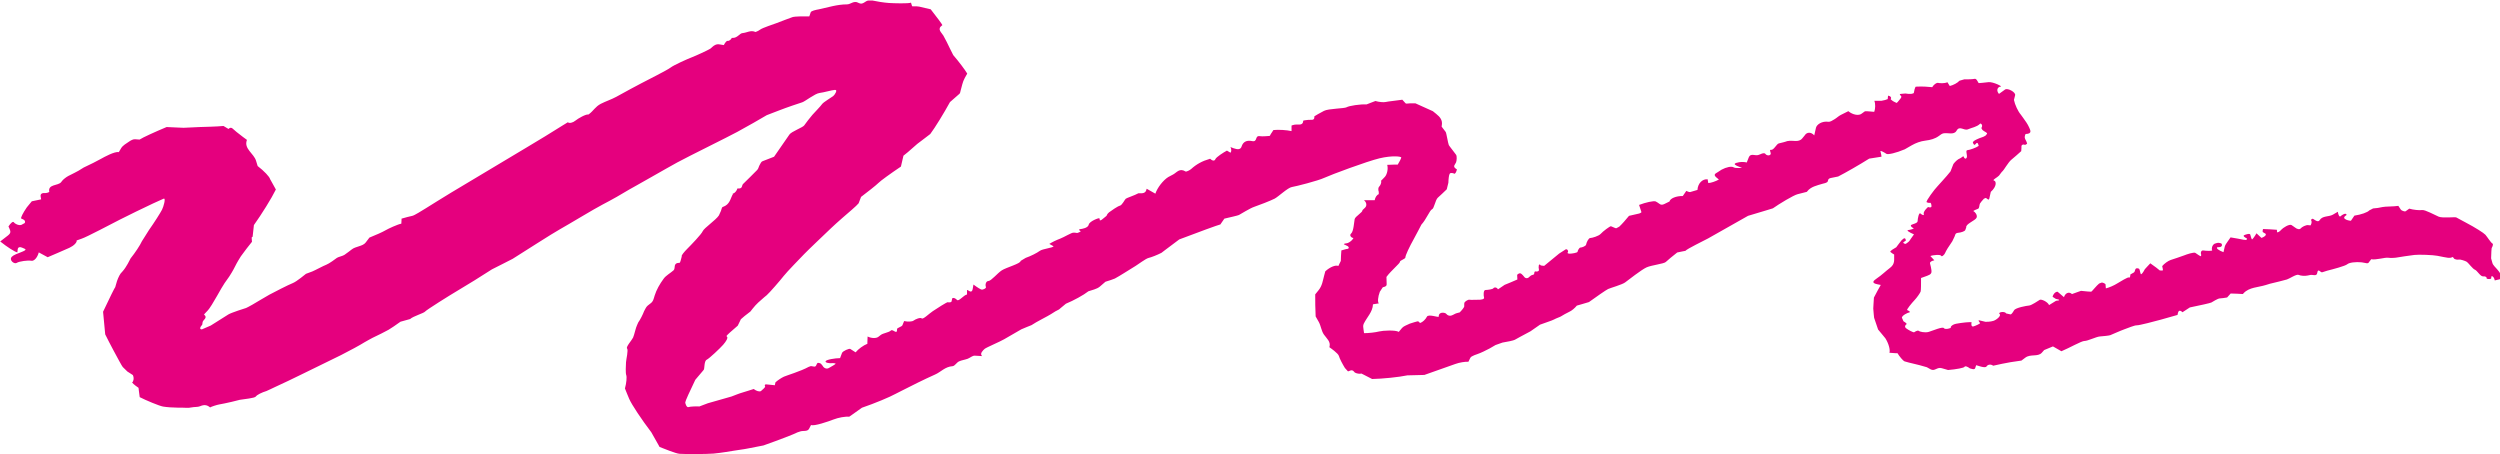 <?xml version="1.0" encoding="UTF-8"?>
<svg xmlns="http://www.w3.org/2000/svg" id="Layer_2" data-name="Layer 2" viewBox="0 0 233.35 42.38">
  <defs>
    <style>
      .cls-1 {
        fill: #e5007e;
        stroke-width: 0px;
      }
    </style>
  </defs>
  <g id="OBJECTS">
    <path class="cls-1" d="m68.25,18.08c.22.05.48-.17.58-.49h.06c.44.04.33-.27.46-.41.44-.44.9-.87,1.33-1.32.12-.13.14-.32.23-.47.07-.12.14-.3.26-.34l1.08-.42c.6-.87,1.25-1.81,1.44-2.08s1.25-.66,1.37-.84.6-.8.77-.99.77-.81.9-1,.89-.63,1.04-.75.46-.6.16-.58-1.02.24-1.44.29-1.35.79-1.61.87-1.48.49-2.14.75l-.6.23-.57.22c-.57.34-1.81,1.05-2.75,1.56s-4.47,2.24-5.6,2.85l-1.02.57c-.95.53-1.88,1.08-2.84,1.61l-.59.33c-.63.39-1.76,1.03-2.52,1.42s-3.23,1.89-3.97,2.3-3.42,2.14-4.43,2.77l-.98.5-.95.48c-.95.62-2.38,1.5-3.16,1.96s-2.95,1.82-3.08,1.98-1.11.43-1.4.7l-.47.13-.43.12c-.4.29-.9.63-1.11.75s-1.11.58-1.51.76l-.35.19-.39.22c-.41.26-1.39.79-2.18,1.19s-3.27,1.59-3.72,1.82-2.03.98-2.48,1.18l-.4.19-.37.17c-.43.13-.88.35-.99.51s-1.1.24-1.5.31l-.36.09-.4.1c-.44.1-.95.21-1.15.24s-.76.21-.86.28h0c-.28-.24-.55-.28-.94-.11-.21.09-.52.05-.8.11-.29.07-.63.02-.94.02h-.36c-.4,0-1-.04-1.35-.1s-1.62-.59-2.18-.88l-.08-.61-.03-.26c-.4-.27-.66-.51-.58-.53s.2-.35.05-.66l-.26-.17-.25-.16c-.21-.21-.4-.4-.43-.42s-.17-.27-.32-.54-.91-1.67-1.32-2.51l-.08-.84-.12-1.27c.59-1.25,1.1-2.29,1.15-2.32v-.03l.08-.27c.07-.3.25-.73.41-.95l.17-.19c.2-.22.35-.47.49-.71l.27-.51c.41-.51.89-1.23,1.06-1.61l.21-.33.44-.7c.53-.75,1.07-1.61,1.22-1.9s.37-1.09.17-1.04l-.16.07-.84.38c-.92.43-2.31,1.11-3.08,1.5s-3.12,1.64-3.59,1.79l-.42.15h-.04c.04.2-.27.51-.68.7s-1.77.77-2.03.88l-.11-.06-.72-.39c-.13.49-.44.84-.71.78s-1.13.05-1.35.2-.76-.26-.45-.58,1.56-.55,1.21-.73l-.2-.09c-.22-.1-.44-.12-.47.15l-.03.27c-.23-.04-.95-.5-1.6-1.02l.71-.55c.32-.25.26-.39.14-.68l-.08-.17c.21-.33.43-.51.5-.39s.45.33.71.24l.2-.11.11-.06c.08-.13,0-.28-.15-.34l-.14-.06-.04-.02c-.07-.06.17-.53.52-1.04l.37-.45.1-.12c.25-.05.64-.13.87-.18l-.04-.23c-.06-.3.12-.38.46-.36.11,0,.34-.08.34-.1-.16-.75.83-.56,1.11-.92l.09-.12c.11-.14.38-.35.59-.46l.2-.1c.25-.13.51-.25.75-.39l.47-.29c.57-.26,1.29-.63,1.61-.81s1.29-.71,1.67-.63l.22-.37c.15-.25.48-.44.75-.62.16-.11.38-.23.56-.21l.41.03c.28-.19,1.42-.71,2.52-1.17l1.11.05.48.02c.51-.03,1.18-.06,1.51-.07s1.64-.04,2.21-.1l.47.28s.18-.22.38-.04l.37.32c.43.34.86.67.96.73v.04c-.29.8.66,1.24.86,1.92l.15.49c.6.46,1.12,1.01,1.16,1.22l.08.14.46.83c-.4.82-1.33,2.31-2.05,3.32l-.12,1.09s-.09.05-.09.08l.03.39c-.28.33-.74.95-1.04,1.36l-.24.39c-.22.36-.38.75-.61,1.12l-.23.37c-.29.39-.62.88-.74,1.11s-.65,1.13-.89,1.53l-.24.36c-.14.21-.51.53-.48.56.38.3-.11.48-.14.71l-.03.22c-.25.27-.26.47-.02.44l.16-.07.65-.28c.63-.4,1.37-.87,1.65-1.04s1.6-.59,1.65-.6.31-.16.57-.3,1.19-.72,1.6-.94,1.79-.93,2.18-1.08,1.2-.85,1.24-.87.34-.12.59-.22,1.06-.54,1.31-.63.89-.56.99-.64.59-.19.7-.28l.11-.08c.18-.14.38-.26.55-.41.38-.32,1.05-.29,1.33-.67l.34-.45c.58-.23,1.25-.53,1.5-.68s1.16-.57,1.48-.62l.02-.36v-.11c.34-.1.79-.22,1-.26s.92-.5,1.27-.71,1.73-1.09,2.36-1.46,2.81-1.68,3.46-2.07,2.89-1.74,3.56-2.13,2.85-1.72,3.37-2.06l.49-.3h.02c.14.11.46.04.7-.16s1-.63,1.21-.57l.06-.04c.4-.29.58-.69,1.1-.96.47-.24.98-.4,1.44-.65l.42-.23c.46-.26,1.32-.72,1.91-1.03s2.43-1.23,2.74-1.47,1.59-.81,1.96-.95,1.53-.67,1.76-.82l.18-.16c.19-.17.39-.29.7-.23l.37.06c.12-.24.28-.42.35-.39s.32-.08.39-.28h.05c.49.03.67-.43.96-.45.39-.03.75-.29,1.16-.12l.04.02s.24-.07.45-.23,1.23-.49,1.52-.6,1.24-.48,1.49-.56,1.22-.08,1.57-.07l.13-.38c.05-.14.49-.23.77-.28.86-.18,1.7-.46,2.62-.46.35,0,.64-.39,1.07-.14.42.24.62-.21.94-.22h.36c.39.09,1.09.2,1.54.23s1.83.07,2.06-.03l.1.32c.02.06.41-.01.67.05l1.07.25c.59.75,1.08,1.41,1.09,1.48l-.03.02c-.5.36-.04.67.12.95.23.4.42.81.62,1.22l.3.6c.51.59,1.1,1.37,1.31,1.73l-.23.41c-.21.37-.27.79-.39,1.19-.03.1-.03.22-.11.29l-.88.77c-.57,1.04-1.39,2.38-1.84,2.98l-.55.42-.66.5c-.66.59-1.25,1.09-1.3,1.11v.02l-.23.99c-.98.66-1.92,1.34-2.1,1.53s-1.13.93-1.62,1.3l-.19.5-.04.1c-.07.09-.35.36-.62.59s-1.43,1.23-1.94,1.72-2.18,2.07-2.53,2.44-1.59,1.63-1.9,2.03-1.35,1.6-1.59,1.8l-.22.18c-.39.33-.77.66-1.08,1.06l-.22.28c-.38.28-.78.61-.89.72l-.06.13-.23.47c-.56.47-1.03.9-1.05.96l.02.04.04.06c.09.07-.08.39-.37.72s-1.29,1.28-1.54,1.4-.19.84-.27.93l-.07.09-.72.85c-.51,1.05-.94,2-.94,2.11s.13.5.3.44.77-.08,1.02-.06l.26-.1.53-.2c.61-.17,1.61-.45,2.21-.63l.52-.2c.35-.14.7-.22,1.05-.34l.5-.16c.25.2.56.28.68.19s.42-.38.39-.41-.1-.23.11-.21.78.08.8.08v-.05l.05-.22c.19-.18.55-.42.79-.53s1.58-.51,2.3-.91l.16-.06c.12-.05.35.07.46.02.11-.05.12-.24.22-.33.04-.03.28.02.33.09l.14.17c.12.23.37.33.57.22s.67-.38.65-.41-.2-.07-.38-.05-.62-.03-.56-.18.88-.29,1.35-.29l.18-.48c.07-.19.68-.44.77-.38l.5.32c.24-.3.73-.66,1.1-.8v-.14l.02-.54c.36.18.82.19,1.02.02l.19-.15c.25-.2.73-.22.97-.43.2-.17.59.47.57-.14,0-.11.44-.21.5-.35l.16-.39c.35.08.75.06.89-.05s.62-.32.75-.2.67-.43,1.03-.67,1.33-.87,1.41-.84.38.04.36-.14l.03-.13.02-.09c.09-.09.29-.02.45.15s.62-.46.93-.51v-.37c-.02-.23.43.43.53-.15l.07-.41c.34.26.7.48.79.48s.44-.12.37-.27-.02-.53.24-.54.83-.72,1.24-.99,1.79-.64,1.76-.88l.11-.07.37-.22c.46-.16,1.04-.45,1.31-.65s1.23-.28,1.29-.43l-.04-.02-.36-.2c.23-.15.68-.37,1.01-.49s1.12-.6,1.25-.56h.13l.21.03c.25-.07.39-.16.3-.19s-.2-.15-.02-.17.74-.11.8-.42.96-.66,1-.59l.02.09.02.1s.08.02.19-.07.43-.35.43-.35.06-.19.24-.33.8-.57,1.01-.62.45-.57.55-.65.82-.31,1.18-.51h.34c.44-.03.4-.44.43-.42l.81.46c.18-.55.72-1.25,1.2-1.55l.47-.25c.33-.18.59-.62,1.15-.27.07.04.4-.12.53-.24.47-.43,1.03-.74,1.7-.93l.06-.02c.21.21.42.23.49.04s.79-.65,1.08-.8l.32.19h.01c.1-.08.1-.32,0-.52l.29.11c.39.14.66.13.75-.17.14-.45.5-.6.97-.5.55.12.24-.52.71-.46.3.04.62,0,.93-.02.04,0,.07-.11.11-.17l.25-.38c.5-.05,1.26,0,1.69.1v-.52s.21-.08.33-.09c.32-.03.75.12.76-.36,0-.03.31-.06.48-.08.24-.03.58.1.56-.28v-.05c.08-.06.48-.29.9-.51s1.91-.21,2.12-.34,1.28-.3,1.85-.26l.41-.16.42-.16c.34.1.78.14.97.09s1.1-.14,1.54-.21l.31.34c.05.05.26,0,.39,0h.53c.49.22,1.22.54,1.62.73l.31.25c.38.3.6.6.53,1.04l-.02.15c.13.18.31.4.38.5s.22,1.08.29,1.22l.08.12c.19.27.41.52.6.79.09.13.06.54,0,.7-.06.19-.36.37-.02.6l.1.07c-.07.27-.18.44-.26.39s-.33-.11-.41,0-.12.5-.13.85l-.08.32-.07.29c-.23.23-.61.58-.84.79s-.34,1.01-.54,1.08-.54.95-.99,1.43l-.27.52-.4.75c-.46.82-.83,1.62-.82,1.78s-.52.28-.51.42-.8.79-1.26,1.41l.02.69c0,.26-.34.23-.38.3l-.26.4c-.18.48-.22.97-.09,1.08l-.32.05c-.08.01-.23.03-.23.05-.02.69-.57,1.2-.86,1.8-.08.16-.05.36-.02.54l.05.34c.42,0,1.06-.07,1.41-.16s1.53-.15,1.83.04l.31-.37c.16-.18.47-.27.72-.4.04-.02.76-.24.78-.22l.18.16c.22-.06.51-.33.64-.59s1.02.07,1.1.01v-.06c.03-.46.62-.31.67-.24.39.45.71.03,1.02-.04l.27-.07c.22-.22.41-.47.42-.55s-.02-.3.03-.38.31-.28.46-.25.71-.01.86,0,.56-.03.5-.21-.07-.7.13-.7.69-.07.74-.16.3-.14.43.1l.43-.29.19-.13c.25-.1.79-.32,1.19-.5l-.02-.42c0-.05.17-.16.26-.16.09,0,.2.1.26.17l.12.14c.12.19.35.2.5.02l.15-.12c.08-.06.28-.07.29-.13l.02-.1c0-.11.06-.18.14-.15s.34,0,.29-.19-.04-.66.18-.37l.15.02.16.02c.19-.15.83-.67,1.4-1.15l.59-.38c.11-.07.25.03.24.19v.05c-.11.08-.03.15.16.15s.72-.08.73-.18.15-.39.27-.39.51-.13.53-.29.22-.6.38-.6.8-.18.99-.4.85-.71.94-.7l.08.03c.15.05.37.19.44.15l.26-.14c.23-.21.64-.67.91-1.01l.96-.22c.08-.02.21-.1.2-.13l-.22-.67c.63-.24,1.33-.39,1.54-.33l.16.09c.21.12.31.33.67.15l.47-.23c.06-.29.62-.52,1.24-.51l.33-.48s.27.14.36.11l.68-.2c.03-.6.46-1.05.96-.99v.06l.05.29c.25-.01.69-.16.99-.33l-.24-.2c-.33-.28-.04-.37.12-.48l.37-.24c.44-.24.94-.34,1.12-.22s.94.05.73.01-.69-.23-.62-.34.67-.24,1.12-.12l.19-.48c.16-.42.61-.12.89-.22l.19-.07c.21-.11.42-.13.47-.03s.31.21.46.07-.18-.49.07-.45.52-.56.72-.6.76-.19.79-.22h.04c.45-.11,1.02.17,1.36-.25l.23-.28c.2-.33.6-.33.89,0l.16-.71c.07-.3.55-.65,1.17-.56.16.02.38-.13.55-.23.21-.12.38-.3.6-.41l.7-.35c.42.35.99.45,1.26.22l.26-.19c.06-.04.19-.02.28-.02l.62.05c.11-.29.12-.75.01-1.03h.67c.22-.03.48-.11.58-.16v-.05l.03-.27c.24.04.35.19.24.33l.04.04c.13.13.32.23.51.31.03.01.19-.17.26-.27.08-.1.2-.22.19-.32-.01-.1-.33-.24.02-.26l.36-.03c.42.08.78.04.79-.08s.1-.51.18-.56h.08c.27-.01.54-.02.81,0l.64.05c.15-.25.4-.43.55-.4s.58.07.87-.06l.2.32.02.03c.34-.08.74-.3.9-.49l.17-.05.28-.08c.35.01.79-.01.98-.05s.32.39.38.4.51-.05.92-.09,1.35.42,1.12.42-.48.3-.16.68l.57-.41c.24-.17,1.01.25.94.53l-.11.44c.09.45.38,1.07.64,1.37l.21.29c.21.29.43.59.57.91.1.24.32.59-.32.61-.04,0-.11.24-.09.35.03.16.16.31.2.48l.02.07c-.09.09-.21.14-.25.1s-.29-.03-.28.17v.14l-.02.29c-.25.23-.66.59-.93.81s-.72,1-.8,1.05-.22.27-.34.42-.69.43-.47.47.28.54-.3,1.05l-.14.63c-.05.24-.28-.09-.34-.06l-.16.07c-.14.14-.3.34-.37.45s-.04.44-.18.49-.52.2-.42.23.4.35.28.61-1.03.58-.96.89l-.09.25c-.05.13-.41.24-.65.26-.32.03-.27.19-.35.35l-.21.44c-.32.45-.62.94-.67,1.09s-.32.41-.37.27-.77-.08-1.01.02l.14.15.23.25c-.22.04-.4.15-.4.23v.07c.05.21.11.41.13.62.03.25-.01.39-.41.53l-.56.2c0,.57,0,1.15-.04,1.27s-.34.56-.57.8-.78.9-.68.93.36.18.2.21-.67.27-.7.49l.08.18.07.16c.23.13.35.26.28.28s-.23.22-.04.37.7.43.77.37.34-.2.4-.13.58.21.95.1,1.3-.52,1.41-.35.7,0,.65-.05.1-.28.5-.36,1.49-.22,1.44-.11-.04.42.17.36.67-.27.62-.32-.23-.29-.08-.25.51.13.58.14.47,0,.75-.09.76-.48.57-.64.47-.3.62-.05l.36.08h.04c.04.05.19-.12.33-.37s1.18-.43,1.41-.45.84-.44.99-.53.75.19.87.49l.47-.29.18-.11c.4-.03.39-.11-.02-.18l-.2-.13-.1-.06c.05-.26.25-.47.46-.48l.06.05.54.46c.13-.4.47-.54.75-.29l.5-.18.34-.12c.48.05.91.09.96.08s.52-.6.73-.76l.23-.09c.08-.03.37.1.37.17l.03.37c.3-.07.78-.28,1.06-.46s1.04-.62,1.08-.56.15.01.15-.28l.32-.18c.18-.1.03-.51.45-.37.12.04.12.3.18.46l.03.06c.05.05.21-.15.37-.46l.22-.24.29-.31c.4.28.8.58.89.67h.1c.23.03.2-.03.16-.22l-.04-.19c.19-.23.55-.49.79-.57s1.04-.34,1.26-.43.92-.33,1.05-.23.47.32.5.31.06-.12.02-.21,0-.37.23-.33.88.07.81-.03-.02-.46.23-.6l.23-.07c.12-.04.4.02.43.08.09.21-.05.33-.35.32h-.06c-.13.09.13.3.58.46l.12-.52c.04-.16.16-.31.26-.46l.28-.4c.44.07.98.17,1.21.22l.21.02h.05c.08-.07.08-.15-.01-.18s-.33-.19-.2-.26.55-.2.58-.06.13.46.17.45.25-.28.41-.57l.41.38.06.05c.42-.16.53-.37.25-.46l-.13-.09c-.05-.04.02-.28.02-.28.43.01.86.04,1.29.07.02,0,0,.14.02.2v.03c.07.04.25-.06.39-.23s.75-.56.96-.44l.16.11.17.12c.2.17.44.2.53.08s.5-.35.72-.3l.2.02s.1-.19.09-.28v-.11c-.09-.11-.03-.22.12-.23l.08.05c.18.12.42.29.55.09.27-.44.85-.3,1.24-.52l.46-.27c.05.34.17.52.27.41s.52-.37.55-.11l-.07.05c-.24.17-.18.29.04.39.13.06.42.12.44.09l.32-.47c.62-.09,1.24-.31,1.39-.49l.18-.09.17-.09c.25-.01.64-.07.88-.13s1.05-.04,1.48-.11l.24.36c.06.09.38.19.43.15l.35-.25c.38.11.92.17,1.2.13s1.19.47,1.55.62,1.53.01,1.64.07l.11.06.78.42c.86.45,1.68.97,1.83,1.14s.51.74.65.81-.06.42-.07.43-.04.46-.05.96l.12.43c.06.22.3.41.46.61l.16.2c.19.25.22.57.07.71l-.18.04-.29.07c-.03-.21-.15-.39-.27-.4l-.05.04s0,.19-.03.2l-.15.03c-.17,0-.29-.03-.26-.09s-.09-.19-.33-.16-.56-.55-.76-.62-.61-.63-.75-.73-.64-.25-.74-.22-.42.01-.49-.13l-.08-.11s-.18.08-.28.08h-.15c-.17-.02-.63-.11-1.02-.19s-1.74-.13-2.14-.08-1.52.21-1.63.24-.6.06-.85.02-1.13.23-1.55.14l-.27.35s-.08.03-.12.03l-.5-.09c-.56-.06-1.17.02-1.35.18s-1.35.47-1.87.6l-.47.15c-.15.05-.39-.44-.46.06-.05.35-.42.14-.65.19l-.24.05c-.27.06-.65.03-.85-.06s-.88.37-1.09.43-1.14.3-1.59.4l-.39.12c-.7.22-1.54.2-2.06.76l-.07.08c-.24-.02-.76-.04-1.14-.05l-.25.28-.08.09c-.2.04-.52.08-.7.09s-.68.33-.77.38-1.11.28-2.01.46l-.69.45s-.34-.38-.43.1l-.03.15c-.37.11-1.09.31-1.59.45s-1.99.53-2.21.52-.84.26-1.16.37-1.21.51-1.32.55-.65.1-.97.12-1.16.43-1.43.42-1.41.65-2.16.96l-.75-.43-.04-.02c-.1.05-.47.2-.82.34l-.22.25c-.37.41-1.06.09-1.54.46l-.36.27c-.64.08-1.46.22-1.81.3l-.32.07-.51.11c-.21-.16-.49-.13-.62.07s-.88-.11-.97-.12v.02c-.09.15-.02.42-.35.34l-.23-.06c-.23-.18-.46-.25-.5-.15s-.78.24-1.54.3l-.59-.17c-.45-.13-.65.33-1.05.1l-.34-.19c-.44-.13-.96-.27-1.16-.31s-.82-.2-.93-.24-.47-.45-.65-.76h-.18l-.57-.04c.09-.27-.08-.88-.38-1.35l-.33-.4-.35-.42c-.18-.55-.35-1.04-.37-1.09s-.04-.45-.08-.86l.02-.39.04-.64c.23-.44.51-.97.64-1.18l-.26-.05c-.7-.13-.41-.35-.11-.56.45-.3.82-.67,1.24-.99.49-.37.36-.78.38-1.2v-.04c-.1-.05-.26-.16-.35-.24s.41-.36.55-.44l.07-.1.22-.29c.26-.38.51-.55.56-.38l.04.1c.05.14-.51.19-.07.36.06.02.24-.12.34-.21.08-.07.13-.17.19-.26l.3-.42c-.47-.2-.72-.38-.55-.4s.63-.13.5-.18-.32-.22-.21-.3.6-.15.6-.36.12-.84.26-.71.38.24.31.04.38-.67.43-.64.27.07.29-.04-.03-.43-.17-.35h-.08c-.07,0-.23-.07-.22-.08l.1-.22c.13-.23.43-.64.65-.92s1.17-1.28,1.5-1.72l.18-.46.09-.23c.17-.23.43-.46.59-.51s.34-.3.37-.17.18.28.28.09-.15-.69.06-.7.85-.24,1.06-.4l-.03-.11c-.12-.42-.28.07-.38.01-.08-.04-.16-.24-.13-.27l.17-.14c.23-.13.6-.28.81-.34l.17-.09c.09-.05.2-.23.17-.25-.14-.13-.4-.21-.47-.36l-.06-.11c.12-.18.08-.38-.1-.43l-.04.04c-.3.29-.74.34-1.1.5-.39.17-.79-.39-1.08.14-.24.42-.81.16-1.22.24-.15.03-.29.14-.42.24-.37.27-.78.38-1.27.44-.44.05-.89.22-1.26.43l-.66.38c-.8.34-1.58.52-1.72.42s-.59-.36-.55-.23.11.47.09.51h-.06l-1.08.17c-.92.58-2.23,1.33-2.9,1.67l-.69.14c-.33.07-.2.28-.33.38-.11.09-.3.12-.45.16-.52.16-1.08.27-1.41.7l-.04.05c-.1.03-.48.13-.86.22s-1.73.91-2.31,1.32l-.62.19-1.7.51c-1.59.91-3.27,1.86-3.73,2.11s-1.93.95-2.12,1.16l-.22.04-.54.11c-.41.32-.89.72-1.07.89s-1.32.29-1.79.5-1.74,1.21-2.01,1.41-1.39.52-1.58.61-1.14.75-1.79,1.22l-.71.21-.42.12c-.19.24-.5.49-.69.57s-.71.38-.8.44-.44.17-.63.28-.94.34-1.32.49l-.3.21-.59.41c-.71.38-1.37.73-1.46.79s-.74.2-1.15.26l-.34.12-.31.11c-.3.19-.81.47-1.13.61l-.29.13c-.33.15-.84.25-.94.47l-.17.35c-.3-.02-.85.07-1.23.21s-2.05.73-2.88,1.02l-.77.02-.82.02c-.82.17-2.3.32-3.29.34l-.76-.39-.24-.12c-.15.05-.42.01-.61-.09l-.09-.1c-.22-.27-.5.05-.57-.03l-.27-.3c-.23-.37-.49-.87-.56-1.12s-.79-.75-.88-.81v-.04c.14-.48-.26-.78-.52-1.15-.24-.35-.27-.79-.47-1.16l-.3-.53c-.03-.61-.05-1.54-.04-2.06l.3-.37c.36-.44.4-.89.53-1.37l.11-.41c.43-.4.97-.62,1.22-.5l.12-.25.11-.22c0-.27.03-.71.05-.98l.34-.1.12-.03c.23,0,.3-.12.15-.26l-.12-.06-.14-.07c-.2-.06-.13-.12.15-.15s.73-.49.59-.5-.39-.23-.17-.42.27-1.07.32-1.33.79-.66.72-.83l.07-.07.17-.16c.2-.18.17-.5-.09-.71h1c.04-.26.21-.51.38-.56v-.22c-.07-.19-.05-.41.04-.49s.25-.37.17-.54l.16-.16.21-.22c.21-.25.31-.75.21-1.11l.58-.02h.4c.16-.26.31-.55.33-.66s-.86-.21-2.03.07-4.55,1.54-5.15,1.82-2.65.8-3.03.86-1.26.9-1.6,1.08-1.55.65-1.92.77-1.3.7-1.42.76-.86.22-1.36.34l-.27.39-.1.15c-.3.08-2.03.71-3.84,1.4l-1.36,1.02-.3.23c-.41.21-.95.42-1.21.48s-.99.62-1.2.74-.9.55-1.08.67-.76.46-.86.51-.6.22-.88.3l-.52.45c-.14.12-.34.21-.53.27l-.54.17c-.44.35-1.39.87-2.1,1.16l-.52.43-.11.1c-.17.07-.51.27-.76.44s-1.39.73-1.82,1.03l-.45.18-.5.21c-.49.28-1.22.7-1.61.93s-1.68.77-1.82.9-.49.44-.23.67l-.69-.04c-.21-.01-.43.2-.66.29-.27.1-.57.13-.82.25-.22.11-.38.42-.58.44-.72.05-1.09.54-1.64.78-1.08.48-2.12,1.01-3.17,1.54l-.51.26c-.54.3-1.95.89-3.15,1.3l-.9.64-.29.2c-.35-.04-1.01.08-1.47.26s-1.82.65-2.09.51l-.18.35c-.15.29-.55.16-.82.25l-.27.09c-.27.15-1.7.7-3.17,1.22l-1.44.28-.33.06c-.37.05-.81.12-.99.15s-1.22.21-1.91.27-2.82.05-3.17.02-1.48-.49-1.86-.64l-.12-.22-.65-1.15c-.9-1.18-1.83-2.58-2.06-3.11l-.2-.48-.2-.5c.14-.51.19-1.07.12-1.25s-.04-.9-.02-1.2.23-1.13.1-1.28.43-.75.56-1.02l.09-.26c.1-.3.15-.61.28-.9l.11-.25c.19-.26.43-.74.55-1.06l.15-.28c.08-.16.25-.3.41-.41.3-.2.33-.46.42-.75.17-.55.48-1.09.84-1.58.22-.31.63-.52.93-.79.22-.2-.1-.69.56-.7.07,0,.14-.38.2-.58v-.05c-.03-.06.2-.36.52-.68s1.32-1.35,1.44-1.64,1.23-1.04,1.51-1.47l.19-.42c.06-.13.07-.34.17-.37.68-.23.7-.78.95-1.21v-.02Z"></path>
  </g>
</svg>
